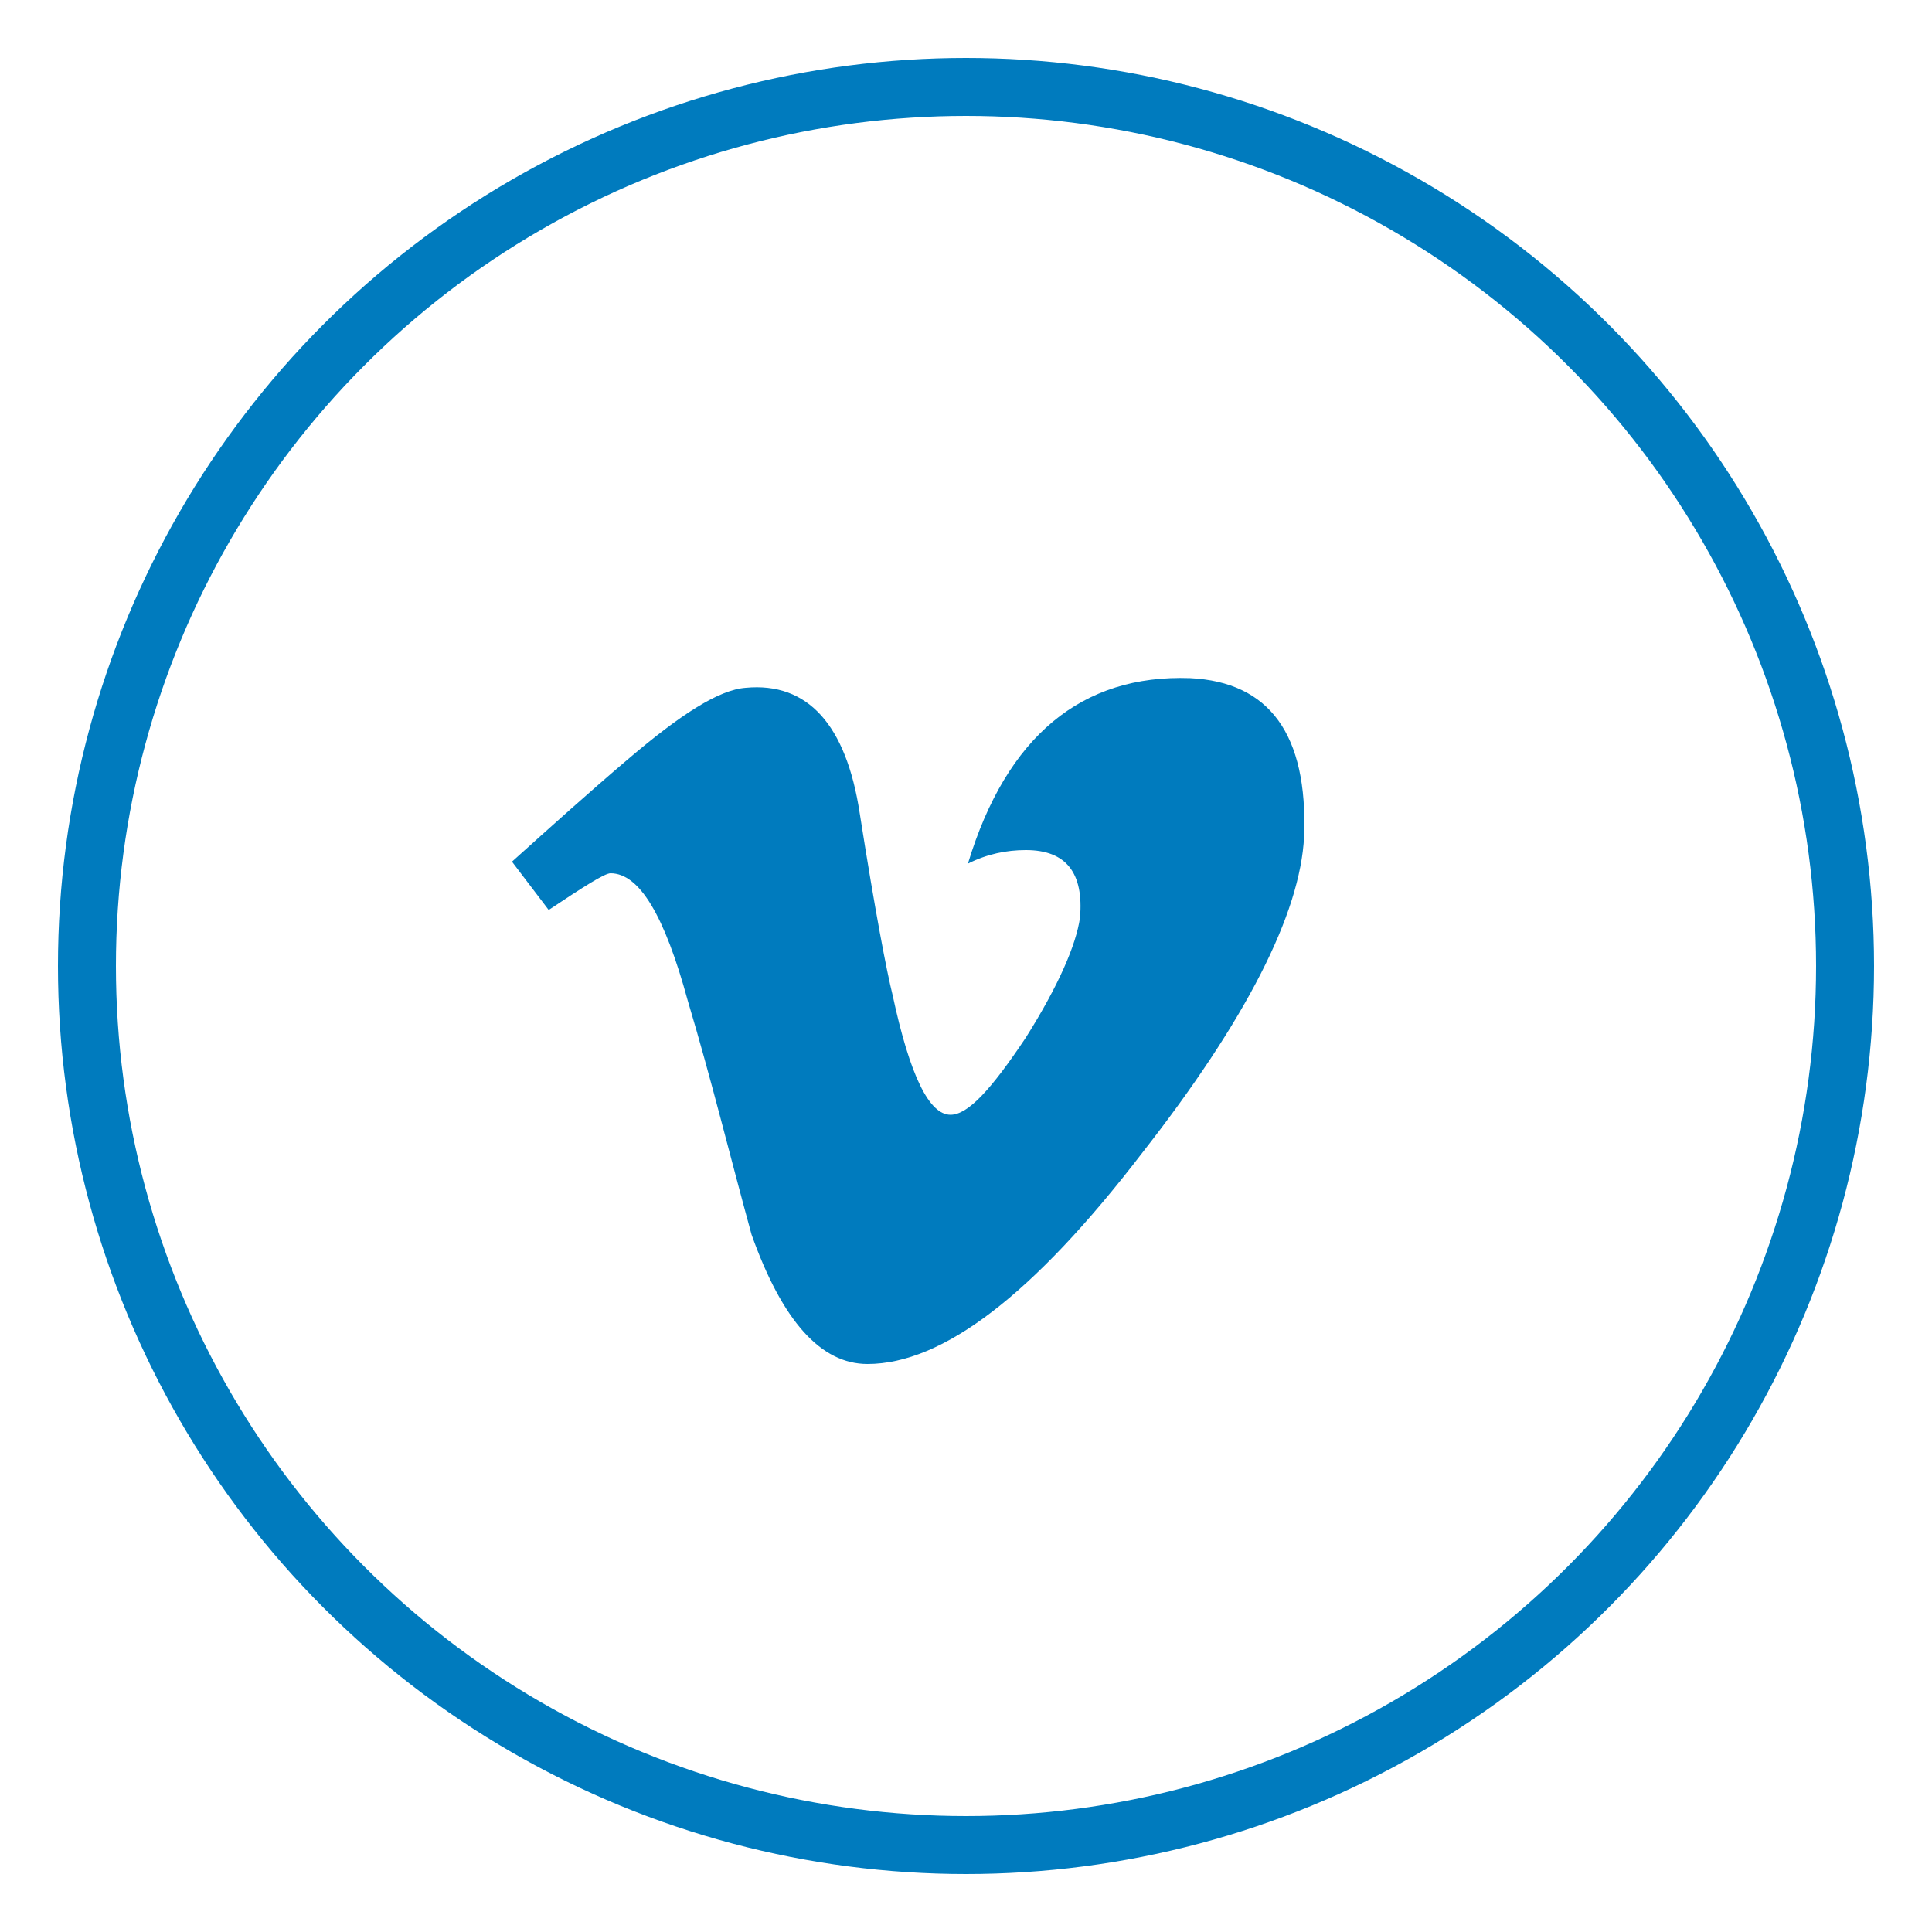 <?xml version="1.0" encoding="utf-8"?>
<!-- Generator: Adobe Illustrator 21.1.0, SVG Export Plug-In . SVG Version: 6.00 Build 0)  -->
<svg version="1.1" id="Layer_1" xmlns="http://www.w3.org/2000/svg" xmlns:xlink="http://www.w3.org/1999/xlink" x="0px" y="0px"
	 width="100px" height="100px" viewBox="0 0 100 100" style="enable-background:new 0 0 100 100;" xml:space="preserve">
<style type="text/css">
	.st0{fill:none;stroke:#007BBE;stroke-width:3;stroke-miterlimit:10;}
	.st1{fill:#007BBE;}
</style>
<circle class="st0" cx="50" cy="50" r="45.5"/>
<path class="st1" d="M67.5,43.3c-0.2,4-3,9.5-8.4,16.4C53.5,67,48.8,70.6,44.9,70.6c-2.4,0-4.4-2.2-6-6.7c-1.1-4-2.1-8.1-3.3-12.1
	c-1.2-4.4-2.5-6.6-4-6.6c-0.3,0-1.4,0.7-3.2,1.9l-1.9-2.5c2-1.8,4-3.6,6-5.3c2.7-2.3,4.7-3.6,6.1-3.7c3.2-0.3,5.2,1.9,5.9,6.5
	c0.8,5.1,1.4,8.2,1.7,9.4c0.9,4.2,1.9,6.2,3,6.2c0.9,0,2.1-1.3,3.9-4c1.7-2.7,2.6-4.8,2.8-6.2c0.2-2.3-0.7-3.5-2.8-3.5
	c-1,0-2,0.2-3,0.7c2-6.6,5.9-9.8,11.5-9.6C65.7,35.3,67.7,38,67.5,43.3z"/>
</svg>
